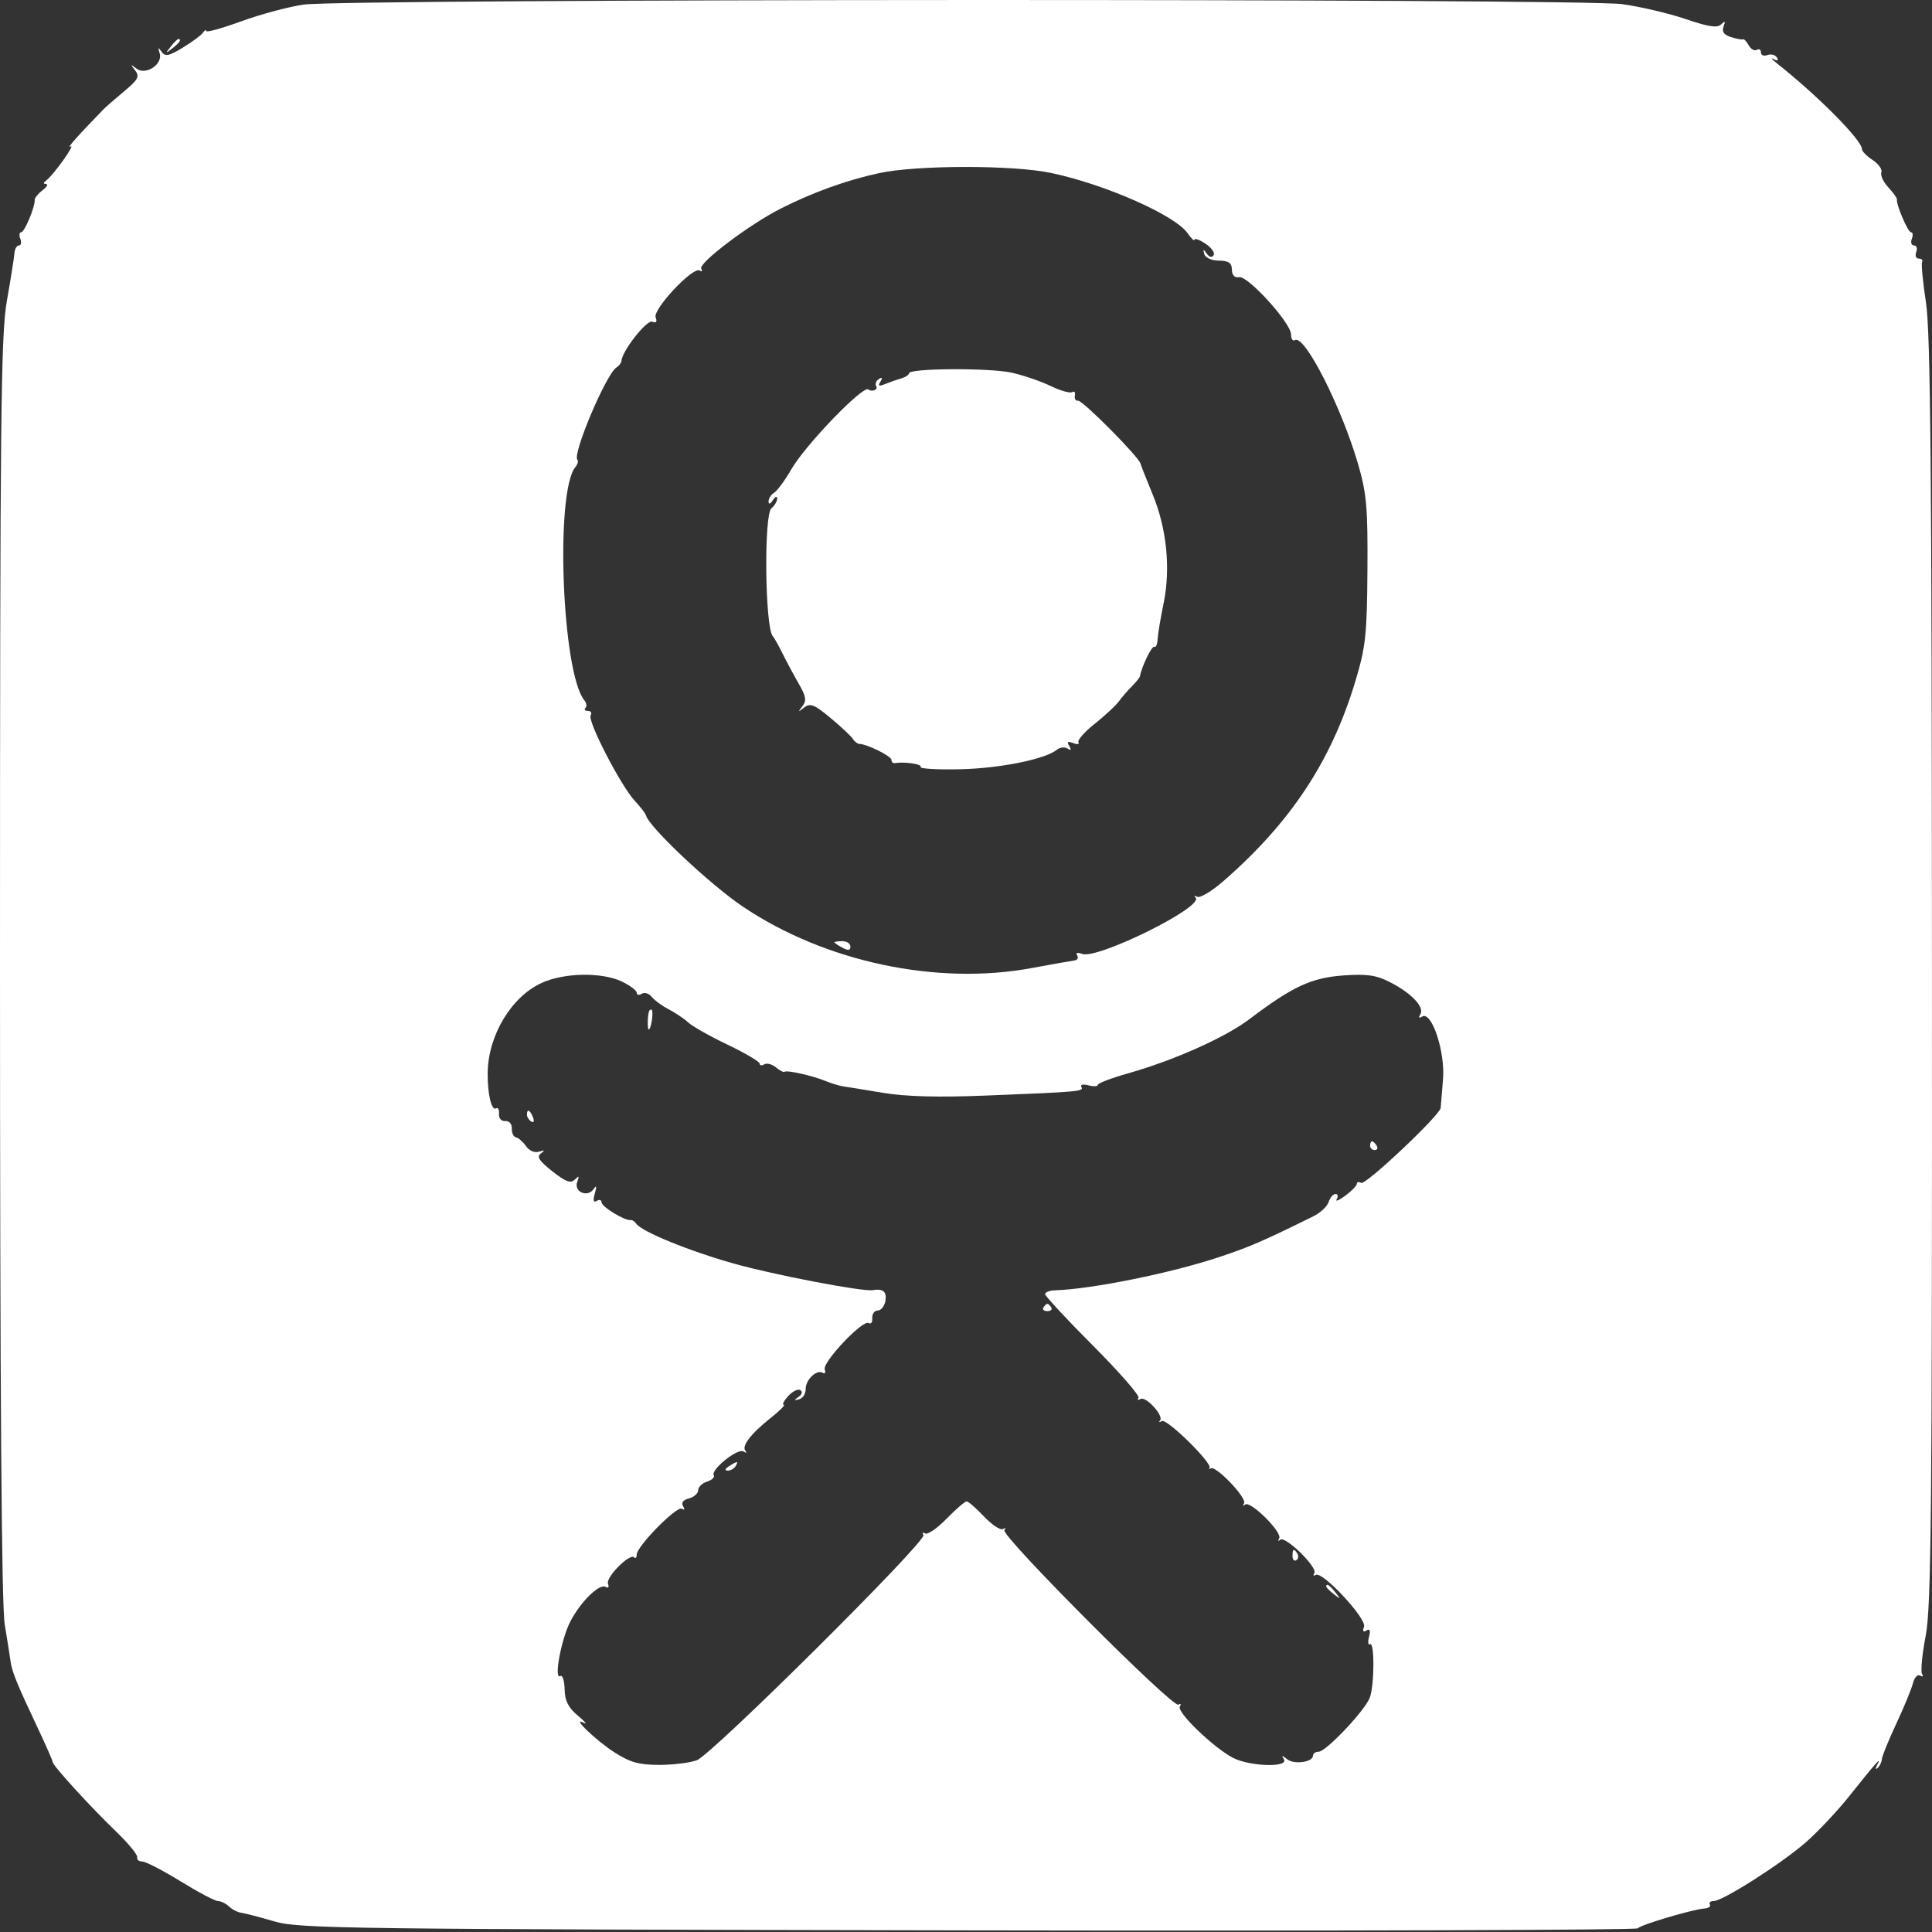 <?xml version="1.0" encoding="UTF-8"?> <svg xmlns="http://www.w3.org/2000/svg" width="50" height="50" viewBox="0 0 50 50" fill="none"><rect x="0" y="0" width="50" height="50" fill="#333333" stroke="none"/><path fill-rule="evenodd" clip-rule="evenodd" d="M7.865 0.118C7.472 0.174 6.743 0.369 6.245 0.551C5.747 0.732 5.34 0.846 5.339 0.803C5.338 0.761 5.299 0.78 5.253 0.846C5.208 0.912 4.973 1.085 4.732 1.232C4.368 1.453 4.275 1.471 4.182 1.339C4.093 1.214 4.082 1.222 4.132 1.377C4.223 1.662 3.77 1.962 3.53 1.774C3.376 1.654 3.371 1.66 3.496 1.82C3.619 1.979 3.578 2.057 3.212 2.364C2.976 2.561 2.74 2.766 2.687 2.821C2.055 3.468 1.697 3.869 1.82 3.793C1.983 3.692 1.383 4.535 1.193 4.674C1.117 4.729 1.117 4.759 1.192 4.763C1.255 4.766 1.213 4.838 1.099 4.925C0.986 5.011 0.895 5.124 0.898 5.177C0.906 5.361 0.634 6.011 0.548 6.011C0.5 6.011 0.49 6.088 0.526 6.181C0.562 6.275 0.546 6.352 0.49 6.352C0.434 6.352 0.382 6.441 0.374 6.551C0.367 6.66 0.279 7.21 0.18 7.773C0.021 8.675 -0 10.708 4.00252e-06 25.048C0 36.064 0.04 41.538 0.122 42.039C0.189 42.445 0.258 42.88 0.275 43.005C0.311 43.268 0.448 43.602 0.979 44.725C1.19 45.172 1.363 45.566 1.363 45.601C1.363 45.691 2.332 46.753 3.011 47.407C3.323 47.708 3.566 48.004 3.55 48.065C3.535 48.126 3.594 48.176 3.682 48.176C3.769 48.176 4.215 48.406 4.671 48.687C5.127 48.968 5.563 49.199 5.64 49.199C5.716 49.199 5.846 49.263 5.929 49.341C6.011 49.419 6.156 49.492 6.25 49.504C6.343 49.516 6.727 49.616 7.102 49.726C7.738 49.914 8.934 49.929 25.054 49.958C34.552 49.975 42.352 49.951 42.386 49.905C42.452 49.815 43.801 49.414 44.116 49.391C44.221 49.383 44.282 49.337 44.251 49.288C44.221 49.239 44.265 49.199 44.35 49.199C44.58 49.199 46.057 48.261 46.71 47.7C47.024 47.431 47.546 46.877 47.869 46.471C48.553 45.611 48.714 45.432 48.583 45.675C48.53 45.775 48.534 45.807 48.594 45.753C48.65 45.701 48.699 45.599 48.703 45.525C48.707 45.452 48.874 45.04 49.075 44.611C49.276 44.182 49.47 43.709 49.507 43.561C49.545 43.411 49.629 43.323 49.694 43.364C49.76 43.404 49.781 43.385 49.742 43.321C49.702 43.258 49.745 42.81 49.838 42.328C49.981 41.578 50.005 39.07 49.999 25.123C49.995 12.264 49.962 8.59 49.844 7.829C49.763 7.298 49.717 6.825 49.744 6.778C49.77 6.731 49.732 6.693 49.659 6.693C49.586 6.693 49.556 6.616 49.592 6.522C49.628 6.429 49.602 6.352 49.535 6.352C49.468 6.352 49.442 6.275 49.478 6.181C49.514 6.088 49.505 6.011 49.457 6.011C49.376 6.011 49.072 5.299 49.092 5.159C49.097 5.125 48.996 4.985 48.869 4.848C48.741 4.711 48.66 4.536 48.689 4.461C48.718 4.385 48.617 4.242 48.465 4.142C48.312 4.042 48.187 3.914 48.187 3.859C48.187 3.626 47.038 2.469 45.971 1.627C45.846 1.529 45.816 1.485 45.903 1.531C46.006 1.584 46.035 1.568 45.985 1.487C45.942 1.418 45.832 1.39 45.74 1.425C45.648 1.46 45.573 1.43 45.573 1.357C45.573 1.284 45.525 1.254 45.466 1.29C45.408 1.326 45.314 1.274 45.257 1.173C45.201 1.072 45.134 1.002 45.108 1.017C45.083 1.032 44.943 1.006 44.798 0.96C44.612 0.901 44.555 0.82 44.606 0.687C44.66 0.544 44.645 0.531 44.545 0.63C44.445 0.729 44.221 0.696 43.626 0.494C43.193 0.346 42.453 0.172 41.981 0.107C40.909 -0.042 8.91 -0.032 7.865 0.118ZM4.417 1.209C4.275 1.389 4.279 1.393 4.46 1.252C4.649 1.104 4.709 1.01 4.616 1.01C4.592 1.01 4.502 1.1 4.417 1.209ZM27.203 4.476C28.605 4.772 30.407 5.568 30.733 6.034C30.832 6.174 30.912 6.251 30.912 6.204C30.912 6.157 31.04 6.203 31.195 6.305C31.351 6.407 31.447 6.541 31.408 6.604C31.365 6.673 31.297 6.658 31.23 6.563C31.142 6.437 31.13 6.439 31.167 6.575C31.193 6.671 31.352 6.743 31.545 6.745C31.8 6.749 31.879 6.803 31.881 6.977C31.883 7.123 31.95 7.193 32.069 7.173C32.299 7.135 33.412 8.362 33.412 8.654C33.412 8.771 33.458 8.837 33.514 8.803C33.761 8.65 34.718 10.531 35.149 12.017C35.368 12.771 35.4 13.137 35.389 14.762C35.377 16.441 35.344 16.742 35.075 17.636C34.456 19.692 33.404 21.285 31.664 22.801C31.36 23.066 31.054 23.249 30.983 23.209C30.913 23.169 30.895 23.18 30.944 23.233C31.16 23.471 28.395 24.837 28.004 24.687C27.884 24.641 27.834 24.656 27.877 24.725C27.915 24.788 27.885 24.847 27.81 24.856C27.735 24.865 27.238 24.954 26.707 25.052C24.249 25.51 21.357 24.896 19.227 23.465C18.378 22.895 16.783 21.391 16.718 21.101C16.708 21.055 16.577 20.886 16.428 20.725C16.064 20.332 15.197 18.654 15.286 18.512C15.324 18.45 15.292 18.399 15.216 18.399C15.139 18.399 15.11 18.365 15.151 18.324C15.193 18.283 15.18 18.194 15.124 18.125C14.544 17.421 14.362 12.724 14.891 12.087C14.95 12.015 14.973 11.931 14.943 11.901C14.805 11.763 15.685 9.682 15.954 9.51C16.023 9.465 16.082 9.389 16.084 9.339C16.095 9.091 16.736 8.271 16.878 8.326C16.983 8.366 17.013 8.329 16.968 8.213C16.889 8.007 17.934 6.893 18.106 7C18.168 7.038 18.187 7.018 18.148 6.955C18.062 6.816 19.386 5.813 20.199 5.401C21.027 4.981 21.911 4.662 22.752 4.48C23.72 4.27 26.22 4.267 27.203 4.476ZM23.525 9.66C23.525 9.701 23.435 9.761 23.326 9.792C23.216 9.824 23.029 9.889 22.909 9.938C22.745 10.006 22.715 9.991 22.785 9.877C22.847 9.776 22.834 9.754 22.745 9.809C22.672 9.854 22.641 9.938 22.677 9.997C22.732 10.085 22.562 10.153 22.473 10.078C22.338 9.964 20.845 11.513 20.478 12.148C20.316 12.429 20.117 12.7 20.036 12.751C19.954 12.8 19.889 12.903 19.89 12.978C19.891 13.061 19.934 13.048 20.002 12.944C20.062 12.85 20.112 12.831 20.113 12.901C20.114 12.972 20.047 13.086 19.964 13.155C19.765 13.32 19.798 16.264 20.002 16.467C20.033 16.498 20.148 16.703 20.257 16.922C20.366 17.14 20.556 17.495 20.68 17.709C20.861 18.024 20.878 18.134 20.765 18.278C20.645 18.432 20.652 18.436 20.812 18.311C20.969 18.189 21.072 18.23 21.494 18.581C21.767 18.808 22.027 19.052 22.072 19.123C22.116 19.194 22.193 19.252 22.242 19.253C22.437 19.256 23.07 19.569 23.07 19.663C23.07 19.718 23.108 19.757 23.155 19.749C23.416 19.708 23.871 19.775 23.826 19.848C23.797 19.895 24.262 19.922 24.86 19.908C25.892 19.883 27.056 19.647 27.355 19.401C27.431 19.339 27.554 19.326 27.629 19.373C27.721 19.43 27.735 19.409 27.672 19.306C27.604 19.196 27.631 19.176 27.774 19.231C27.881 19.272 27.942 19.262 27.91 19.21C27.877 19.157 28.066 18.942 28.33 18.733C28.594 18.523 28.875 18.263 28.954 18.154C29.034 18.045 29.187 17.867 29.295 17.759C29.403 17.651 29.497 17.534 29.503 17.498C29.548 17.244 29.812 16.703 29.872 16.74C29.913 16.766 29.952 16.676 29.959 16.541C29.967 16.407 30.036 15.99 30.114 15.614C30.299 14.718 30.196 13.683 29.833 12.801C29.672 12.411 29.529 12.049 29.516 11.997C29.47 11.82 28.014 10.353 27.9 10.37C27.838 10.379 27.801 10.319 27.818 10.236C27.835 10.153 27.804 10.114 27.748 10.148C27.692 10.182 27.441 10.111 27.189 9.989C26.937 9.867 26.485 9.713 26.183 9.645C25.613 9.517 23.525 9.529 23.525 9.66ZM21.593 24.386C21.593 24.402 21.686 24.465 21.801 24.526C21.951 24.606 22.009 24.598 22.009 24.498C22.009 24.421 21.916 24.358 21.801 24.358C21.686 24.358 21.593 24.37 21.593 24.386ZM16.092 25.401C16.304 25.503 16.478 25.633 16.478 25.692C16.478 25.752 16.537 25.763 16.609 25.719C16.681 25.674 16.796 25.71 16.865 25.797C16.934 25.885 17.13 26.029 17.3 26.117C17.471 26.205 17.701 26.36 17.812 26.462C17.922 26.564 18.383 26.824 18.837 27.04C19.29 27.257 19.66 27.476 19.66 27.526C19.66 27.577 19.714 27.585 19.779 27.545C19.844 27.505 19.98 27.54 20.081 27.623C20.181 27.707 20.282 27.759 20.305 27.738C20.361 27.688 21.017 27.835 21.365 27.976C21.522 28.04 21.726 28.102 21.82 28.115C21.914 28.128 22.378 28.203 22.852 28.282C23.445 28.381 24.28 28.403 25.523 28.353C27.953 28.256 28.059 28.246 27.985 28.127C27.95 28.07 28.032 28.052 28.167 28.088C28.302 28.123 28.412 28.118 28.412 28.076C28.412 28.034 28.757 27.902 29.179 27.783C30.384 27.442 31.712 26.849 32.343 26.37C33.444 25.535 33.94 25.304 34.763 25.245C35.379 25.201 35.614 25.235 35.976 25.42C36.53 25.703 36.873 26.067 36.759 26.251C36.704 26.34 36.721 26.36 36.805 26.308C37.052 26.155 37.406 27.224 37.345 27.938C37.316 28.286 37.288 28.617 37.284 28.673C37.27 28.859 35.337 30.682 35.226 30.614C35.166 30.577 35.116 30.588 35.114 30.638C35.112 30.689 34.975 30.828 34.811 30.948C34.646 31.069 34.548 31.107 34.594 31.034C34.639 30.961 34.625 30.901 34.563 30.901C34.501 30.901 34.421 30.994 34.385 31.108C34.349 31.222 34.171 31.388 33.99 31.477C32.694 32.117 32.349 32.267 31.573 32.526C30.323 32.945 28.268 33.362 27.304 33.393C27.163 33.397 27.048 33.442 27.048 33.492C27.048 33.542 27.606 34.143 28.288 34.827C28.97 35.511 29.499 36.117 29.464 36.174C29.428 36.231 29.451 36.246 29.514 36.207C29.652 36.121 30.129 36.643 30.022 36.762C29.98 36.809 30.001 36.816 30.068 36.777C30.198 36.704 31.388 37.874 31.303 37.992C31.276 38.03 31.288 38.034 31.331 38.002C31.454 37.909 32.275 38.765 32.196 38.903C32.157 38.971 32.169 38.987 32.222 38.939C32.352 38.822 33.195 39.655 33.105 39.812C33.067 39.88 33.078 39.897 33.131 39.849C33.257 39.734 34.106 40.563 34.015 40.711C33.977 40.773 33.993 40.794 34.052 40.758C34.223 40.652 35.38 41.896 35.301 42.101C35.257 42.215 35.279 42.249 35.364 42.197C35.452 42.142 35.474 42.195 35.43 42.362C35.395 42.497 35.406 42.582 35.456 42.552C35.576 42.477 35.571 43.617 35.449 43.938C35.322 44.272 34.316 45.334 34.128 45.334C34.047 45.334 33.981 45.38 33.981 45.435C33.981 45.605 33.491 45.674 33.311 45.529C33.177 45.42 33.16 45.421 33.227 45.533C33.356 45.748 32.344 45.717 31.911 45.493C31.41 45.234 30.447 44.306 30.534 44.167C30.574 44.102 30.557 44.08 30.497 44.117C30.35 44.207 25.88 39.724 25.993 39.599C26.042 39.546 26.027 39.533 25.96 39.571C25.892 39.609 25.671 39.464 25.467 39.248C25.264 39.033 25.061 38.856 25.016 38.856C24.971 38.856 24.737 39.059 24.495 39.306C24.254 39.554 24.005 39.725 23.943 39.686C23.881 39.648 23.861 39.666 23.899 39.727C23.992 39.879 18.431 45.405 18.034 45.555C17.858 45.621 17.42 45.675 17.061 45.675C16.538 45.675 16.309 45.611 15.904 45.352C15.415 45.038 14.757 44.402 15.114 44.589C15.208 44.638 15.136 44.552 14.953 44.399C14.707 44.192 14.619 44.017 14.612 43.716C14.607 43.493 14.557 43.34 14.5 43.375C14.325 43.482 14.526 42.408 14.766 41.953C15.037 41.438 15.519 40.971 15.678 41.07C15.743 41.11 15.768 41.073 15.735 40.987C15.671 40.822 16.297 40.191 16.411 40.304C16.448 40.341 16.478 40.31 16.478 40.234C16.478 40.019 17.515 38.965 17.646 39.046C17.716 39.09 17.729 39.063 17.678 38.98C17.623 38.892 17.679 38.818 17.831 38.779C17.962 38.744 18.069 38.649 18.069 38.567C18.069 38.484 18.172 38.384 18.298 38.344C18.424 38.304 18.502 38.231 18.472 38.182C18.384 38.04 19.084 37.475 19.238 37.563C19.314 37.607 19.34 37.602 19.295 37.553C19.183 37.429 19.424 37.111 19.94 36.701C20.179 36.511 20.333 36.356 20.284 36.356C20.234 36.356 20.285 36.255 20.397 36.131C20.509 36.008 20.65 35.938 20.711 35.975C20.776 36.016 20.758 36.087 20.667 36.151C20.542 36.239 20.545 36.251 20.683 36.213C20.777 36.188 20.852 36.069 20.851 35.949C20.848 35.706 21.137 35.432 21.294 35.529C21.349 35.564 21.372 35.524 21.344 35.44C21.282 35.253 22.328 34.146 22.48 34.24C22.54 34.277 22.583 34.22 22.574 34.113C22.566 34.006 22.63 33.917 22.718 33.915C22.805 33.914 22.895 33.797 22.916 33.657C22.951 33.426 22.85 33.344 22.582 33.389C22.323 33.432 20.037 32.995 19.001 32.704C17.832 32.376 16.603 31.873 16.465 31.668C16.427 31.61 16.363 31.569 16.322 31.575C16.174 31.599 15.569 31.232 15.569 31.118C15.569 31.054 15.512 31.036 15.443 31.079C15.358 31.132 15.342 31.07 15.394 30.887C15.448 30.696 15.438 30.663 15.361 30.775C15.204 31.002 14.842 30.841 14.939 30.587C14.998 30.432 14.984 30.419 14.876 30.527C14.768 30.634 14.641 30.587 14.292 30.311C13.95 30.041 13.882 29.934 13.998 29.851C14.11 29.77 14.099 29.759 13.953 29.805C13.837 29.843 13.698 29.784 13.612 29.661C13.532 29.547 13.415 29.445 13.353 29.434C13.29 29.423 13.242 29.321 13.246 29.207C13.251 29.088 13.179 29.006 13.076 29.013C12.973 29.02 12.905 28.942 12.914 28.828C12.922 28.719 12.89 28.655 12.841 28.684C12.722 28.759 12.617 28.326 12.621 27.775C12.628 26.803 13.232 25.794 14.022 25.436C14.602 25.172 15.574 25.156 16.092 25.401ZM16.805 26.156C16.753 26.256 16.748 26.691 16.799 26.64C16.868 26.571 16.918 26.127 16.857 26.127C16.836 26.127 16.813 26.14 16.805 26.156ZM13.637 28.848C13.637 28.907 13.688 28.986 13.749 29.025C13.814 29.064 13.833 29.019 13.794 28.918C13.719 28.721 13.637 28.685 13.637 28.848ZM35.458 29.651C35.458 29.713 35.512 29.764 35.578 29.764C35.645 29.764 35.667 29.713 35.629 29.651C35.59 29.588 35.536 29.537 35.508 29.537C35.481 29.537 35.458 29.588 35.458 29.651ZM27.003 33.837C26.971 33.889 27.016 33.931 27.105 33.931C27.193 33.931 27.239 33.889 27.207 33.837C27.174 33.785 27.129 33.742 27.105 33.742C27.081 33.742 27.035 33.785 27.003 33.837ZM18.865 37.947C18.763 38.013 18.748 38.058 18.83 38.059C18.904 38.06 18.997 38.01 19.035 37.947C19.123 37.806 19.083 37.806 18.865 37.947ZM33.45 40.272C33.45 40.363 33.494 40.411 33.547 40.378C33.6 40.345 33.614 40.27 33.578 40.212C33.486 40.064 33.45 40.08 33.45 40.272ZM34.322 41.059C34.322 41.082 34.411 41.172 34.52 41.258C34.701 41.399 34.705 41.395 34.563 41.215C34.415 41.025 34.322 40.965 34.322 41.059Z" fill="white"></path></svg> 